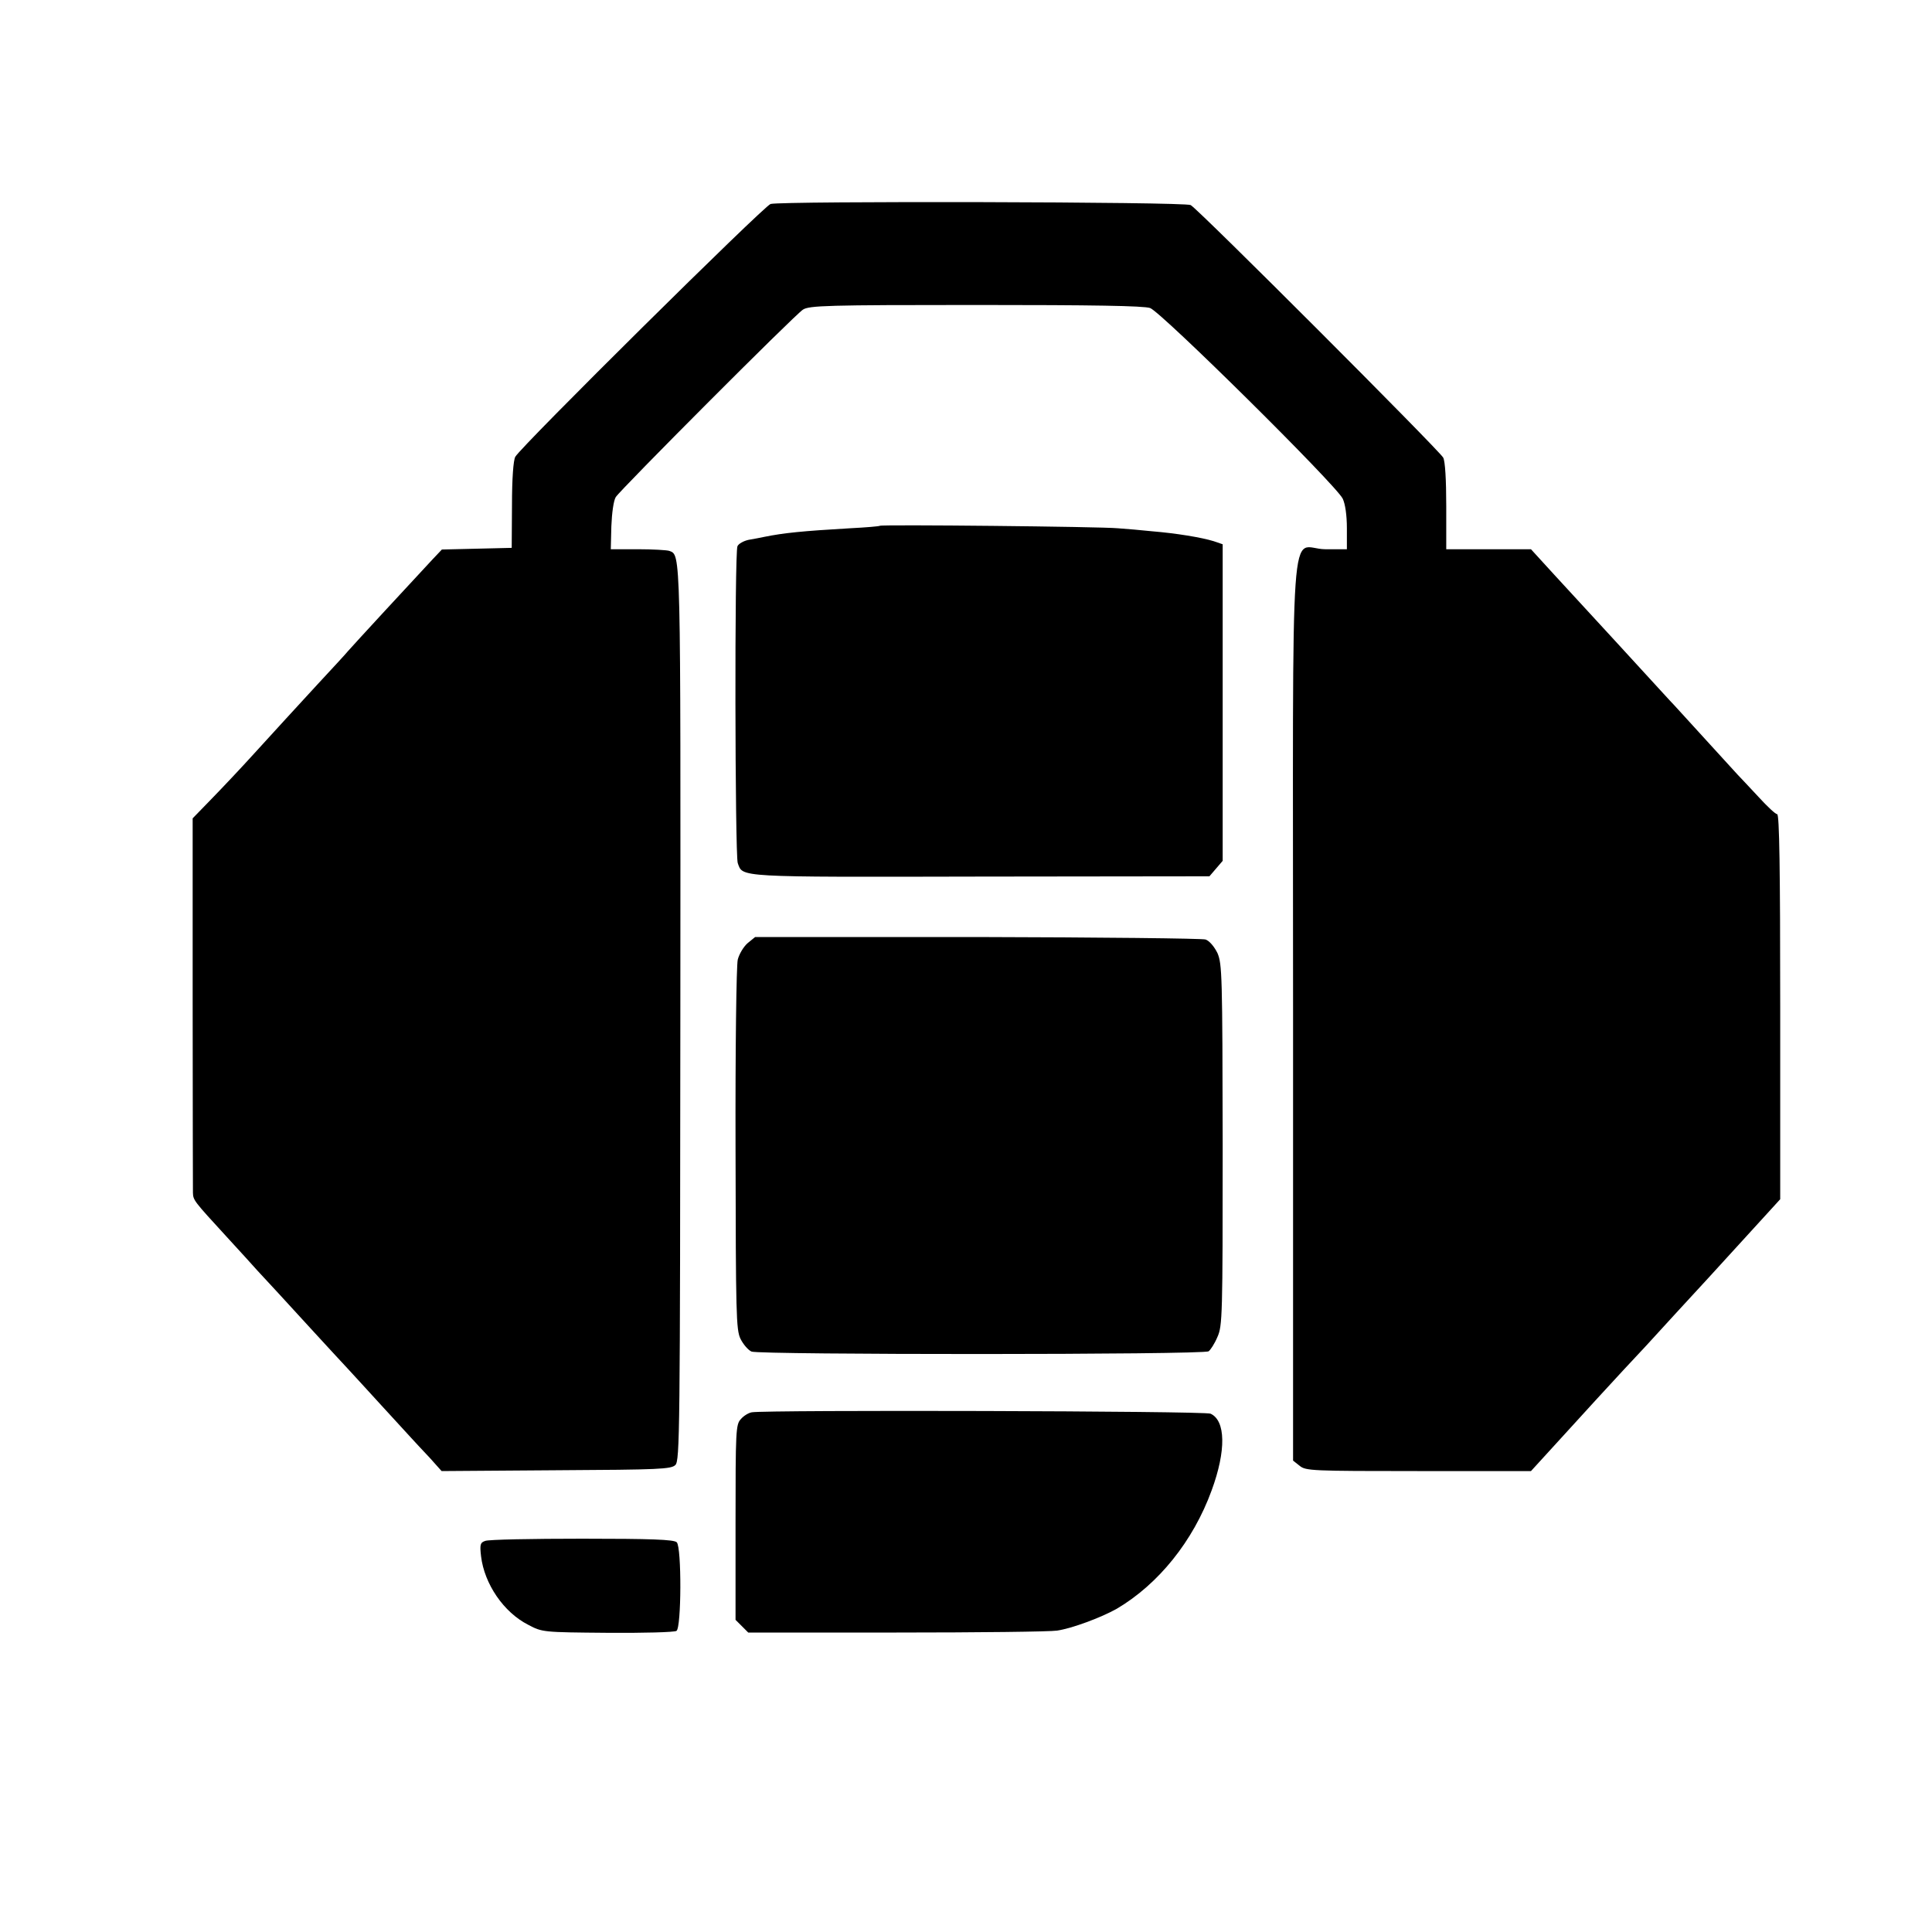 <?xml version="1.0" standalone="no"?>
<!DOCTYPE svg PUBLIC "-//W3C//DTD SVG 20010904//EN"
 "http://www.w3.org/TR/2001/REC-SVG-20010904/DTD/svg10.dtd">
<svg version="1.0" xmlns="http://www.w3.org/2000/svg"
 width="700pt" height="700pt" viewBox="0 0 700 700"
 preserveAspectRatio="xMidYMid meet">
<g transform="translate(0,700) scale(0.1,-0.1)"
fill="#000000" stroke="none">
<path d="M2792 6261 c-23 -6 -904 -878 -925 -916 -7 -12 -12 -79 -12 -175 l-1
-155 -126 -3 -127 -3 -35 -37 c-72 -77 -286 -309 -306 -332 -8 -10 -58 -64
-110 -120 -112 -122 -117 -127 -229 -250 -47 -52 -117 -126 -155 -165 l-68
-70 0 -665 c0 -366 1 -677 1 -691 1 -28 2 -29 123 -161 46 -50 96 -105 111
-122 16 -17 50 -54 75 -81 26 -28 85 -93 132 -144 47 -51 101 -110 120 -130
19 -21 73 -79 120 -131 47 -51 96 -105 110 -120 14 -15 44 -48 68 -73 l42 -47
415 3 c378 2 416 4 432 19 16 17 17 112 18 1635 1 1693 2 1661 -40 1677 -9 3
-61 6 -114 6 l-98 0 2 83 c2 49 8 93 16 106 18 28 646 658 678 679 22 15 90
17 624 17 432 0 609 -3 634 -11 40 -14 674 -641 698 -691 9 -19 15 -60 15
-107 l0 -76 -78 0 c-132 0 -117 214 -117 -1672 l0 -1630 24 -19 c22 -18 44
-19 431 -19 l407 0 84 92 c131 144 189 207 250 273 31 33 69 74 84 90 26 29
176 192 224 244 51 56 181 198 220 241 l41 45 0 697 c0 500 -3 698 -11 698 -6
0 -36 28 -67 62 -32 34 -66 71 -77 82 -11 12 -63 69 -115 126 -52 57 -104 114
-115 126 -11 11 -58 63 -105 114 -47 51 -96 105 -110 120 -58 63 -140 152
-219 238 l-84 92 -153 0 -154 0 0 156 c0 96 -4 163 -11 176 -15 27 -889 902
-915 915 -21 12 -1481 15 -1522 4z"/>
<path d="M3188 5095 c-2 -2 -50 -6 -108 -9 -173 -10 -241 -17 -310 -31 -14 -3
-40 -8 -58 -11 -18 -4 -36 -14 -40 -23 -11 -20 -9 -1118 1 -1148 19 -52 -12
-51 881 -49 l828 1 24 28 24 28 0 574 0 573 -32 11 c-45 14 -138 29 -223 36
-38 4 -95 9 -125 11 -63 6 -857 14 -862 9z"/>
<path d="M2709 3583 c-15 -13 -31 -40 -36 -60 -5 -22 -9 -320 -8 -688 1 -598
2 -653 18 -686 10 -20 28 -41 40 -46 28 -12 1636 -12 1656 1 7 5 22 28 32 52
18 40 19 75 19 696 -1 616 -2 655 -19 695 -12 24 -29 44 -43 49 -12 4 -385 8
-828 9 l-804 0 -27 -22z"/>
<path d="M2724 1883 c-12 -2 -30 -13 -40 -25 -18 -19 -19 -43 -19 -374 l0
-353 23 -23 23 -23 537 0 c295 0 557 3 582 7 54 8 159 47 216 79 151 89 277
245 344 429 53 144 51 253 -4 278 -22 10 -1609 14 -1662 5z"/>
<path d="M1758 1417 c-18 -6 -20 -13 -15 -56 12 -100 82 -203 171 -248 51 -27
53 -27 287 -29 130 -1 243 2 250 7 18 11 19 303 1 321 -10 10 -93 13 -343 13
-181 0 -339 -3 -351 -8z"/>
</g>
</svg>

